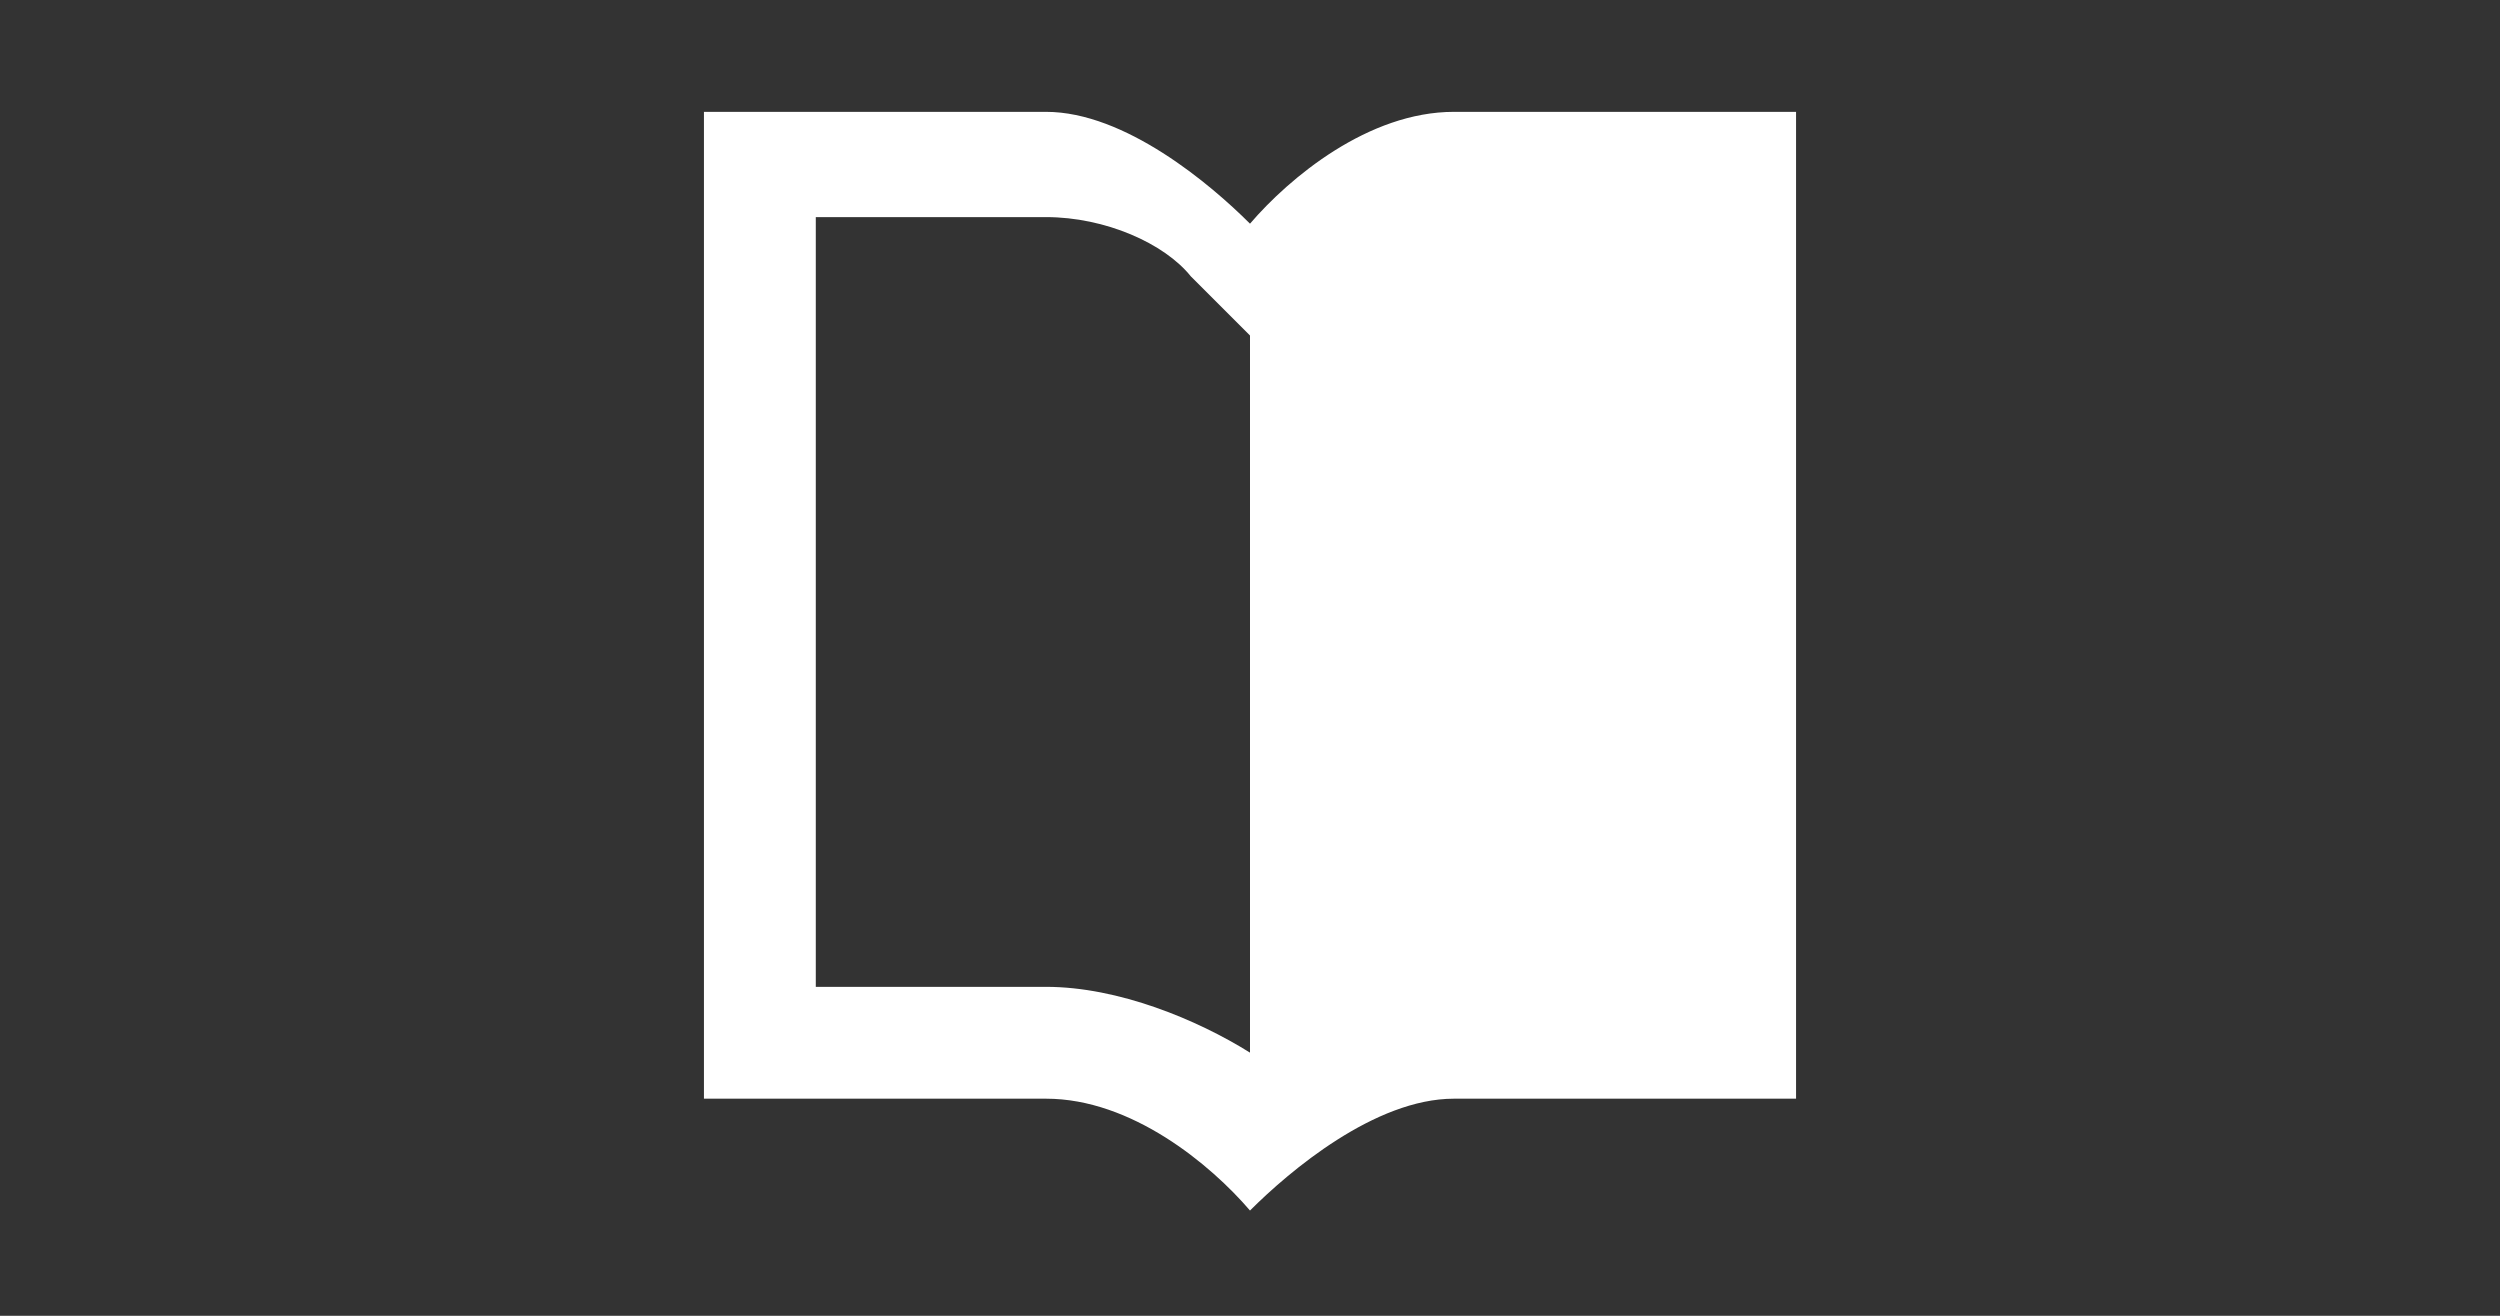 <?xml version="1.0" encoding="utf-8"?>
<!-- Generator: Adobe Illustrator 17.1.0, SVG Export Plug-In . SVG Version: 6.00 Build 0)  -->
<!DOCTYPE svg PUBLIC "-//W3C//DTD SVG 1.1//EN" "http://www.w3.org/Graphics/SVG/1.1/DTD/svg11.dtd">
<svg version="1.1" id="Layer_1" xmlns="http://www.w3.org/2000/svg" xmlns:xlink="http://www.w3.org/1999/xlink" x="0px" y="0px"
	 width="38px" height="20px" viewBox="0 0 38 20" enable-background="new 0 0 38 20" xml:space="preserve">
<rect x="0" y="0" width="38" height="20" fill="#333333" stroke="none"/>
<path fill="#FFFFFF" d="M22.1,1.7c-1.3,0-2.5,1-3.1,1.7c-0.6-0.6-1.9-1.7-3.1-1.7h-5.2v15h5.2c1.3,0,2.5,1,3.1,1.7
	c0.6-0.6,1.9-1.7,3.1-1.7h5.2v-15H22.1z M19,16c-0.8-0.5-2-1-3.1-1h-3.5V3.3h3.5c0.9,0,1.8,0.4,2.2,0.9L19,5.1V16z"/>
</svg>
